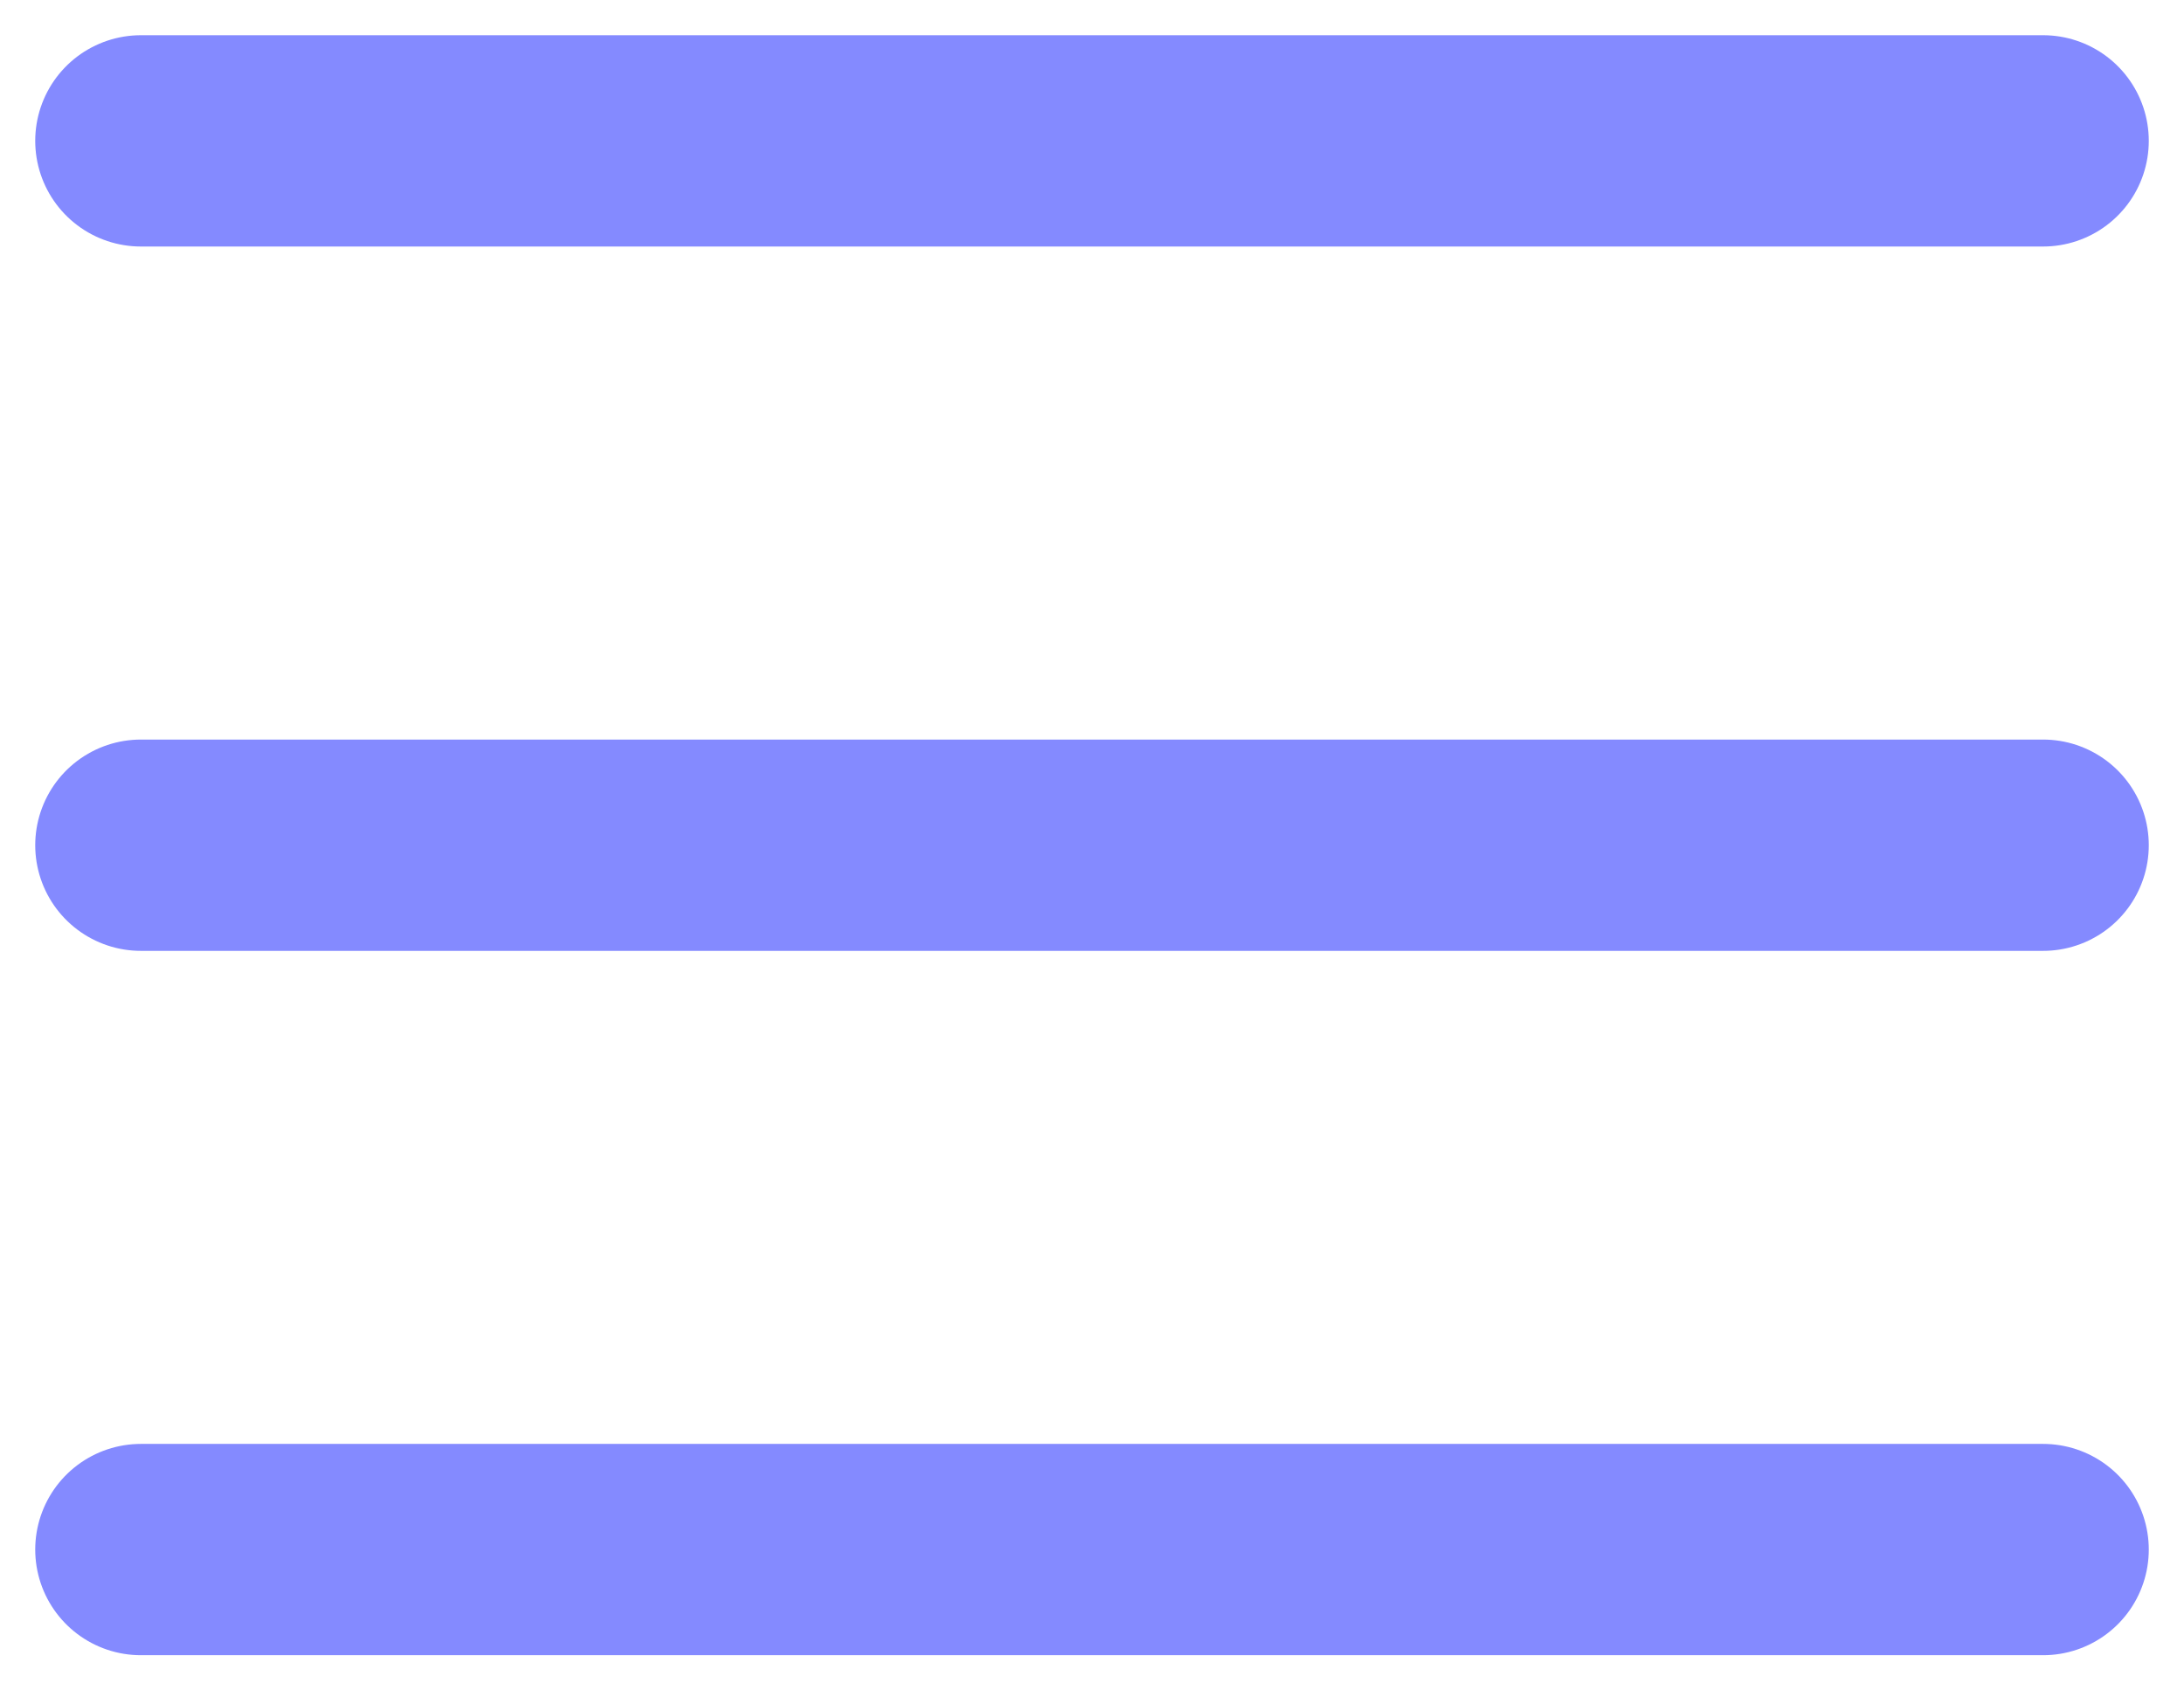 <?xml version="1.0" encoding="UTF-8"?>
<svg xmlns="http://www.w3.org/2000/svg" width="31" height="24" viewBox="0 0 31 24" fill="none">
  <path d="M2 2H29M2 12H29M2 22H29" stroke="#848AFF" stroke-width="3" stroke-linecap="round" stroke-linejoin="round"></path>
</svg>

